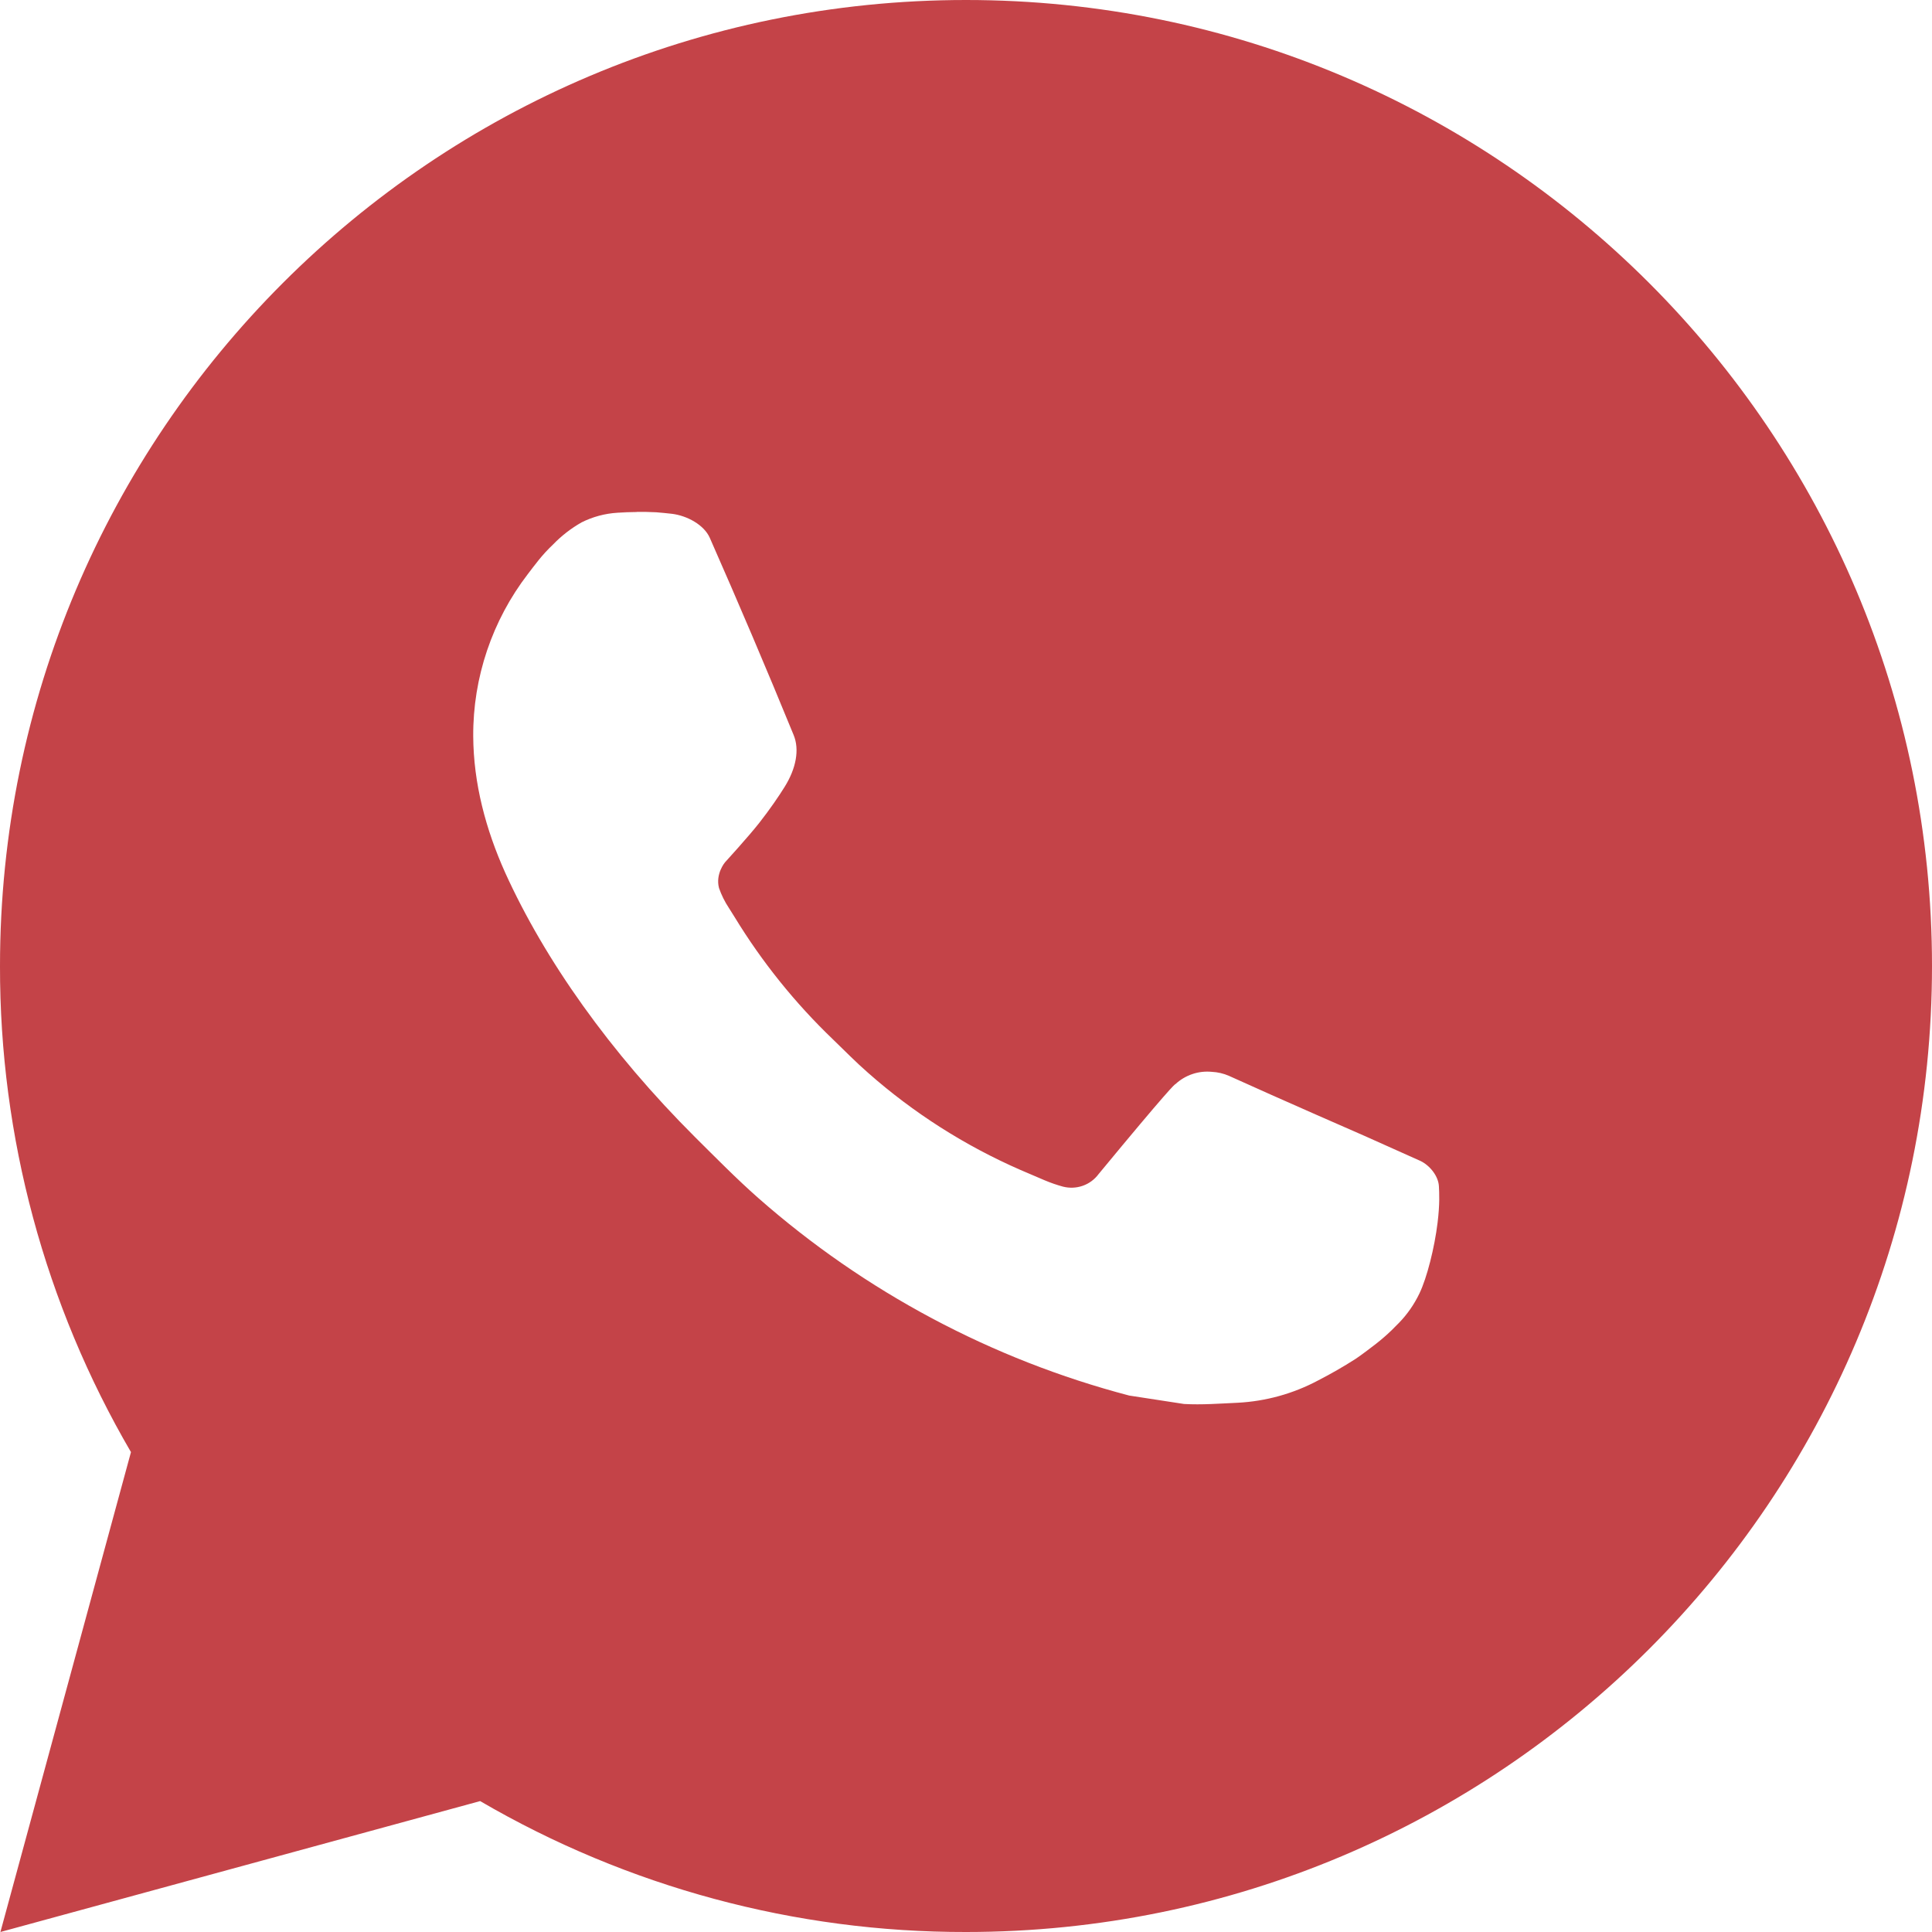 <?xml version="1.0" encoding="UTF-8"?> <svg xmlns="http://www.w3.org/2000/svg" width="33" height="33" viewBox="0 0 33 33" fill="none"><g clip-path="url(#clip0_4266_102)"><path d="M16.5 0C25.613 0 33 7.387 33 16.5C33 25.613 25.613 33 16.5 33C13.584 33.005 10.72 32.233 8.201 30.764L0.007 33L2.237 24.803C0.767 22.283 -0.005 19.417 2.29024e-05 16.5C2.29024e-05 7.387 7.387 0 16.5 0ZM10.877 8.745L10.547 8.758C10.333 8.771 10.124 8.827 9.933 8.923C9.754 9.025 9.591 9.151 9.448 9.299C9.25 9.486 9.138 9.648 9.017 9.804C8.407 10.598 8.078 11.572 8.083 12.573C8.087 13.382 8.298 14.168 8.628 14.904C9.303 16.393 10.413 17.968 11.878 19.429C12.232 19.78 12.578 20.133 12.951 20.462C14.771 22.064 16.941 23.221 19.287 23.837L20.224 23.981C20.529 23.998 20.835 23.974 21.142 23.96C21.622 23.935 22.091 23.805 22.516 23.578C22.732 23.467 22.943 23.346 23.148 23.215C23.148 23.215 23.219 23.169 23.354 23.067C23.577 22.902 23.714 22.785 23.899 22.592C24.036 22.45 24.154 22.283 24.245 22.093C24.374 21.825 24.503 21.311 24.555 20.884C24.595 20.557 24.583 20.379 24.578 20.269C24.572 20.092 24.425 19.909 24.265 19.831L23.305 19.401C23.305 19.401 21.869 18.775 20.991 18.376C20.899 18.336 20.801 18.313 20.701 18.308C20.588 18.297 20.474 18.309 20.366 18.346C20.259 18.382 20.16 18.441 20.077 18.518C20.069 18.515 19.958 18.609 18.765 20.054C18.697 20.146 18.603 20.216 18.494 20.254C18.386 20.292 18.269 20.297 18.158 20.269C18.051 20.24 17.945 20.203 17.843 20.16C17.639 20.074 17.568 20.041 17.427 19.982C16.48 19.568 15.604 19.01 14.829 18.326C14.621 18.145 14.428 17.947 14.23 17.756C13.581 17.134 13.015 16.431 12.547 15.663L12.449 15.507C12.379 15.401 12.323 15.288 12.281 15.168C12.218 14.926 12.382 14.731 12.382 14.731C12.382 14.731 12.783 14.292 12.969 14.055C13.15 13.824 13.304 13.599 13.403 13.439C13.598 13.126 13.659 12.804 13.556 12.555C13.094 11.426 12.616 10.303 12.124 9.187C12.027 8.966 11.738 8.808 11.476 8.776C11.387 8.766 11.298 8.757 11.209 8.75C10.987 8.739 10.765 8.741 10.543 8.757L10.875 8.743L10.877 8.745Z" fill="#C44348"></path></g><defs><clipPath id="clip0_4266_102"><rect width="33" height="33" fill="white"></rect></clipPath></defs></svg> 